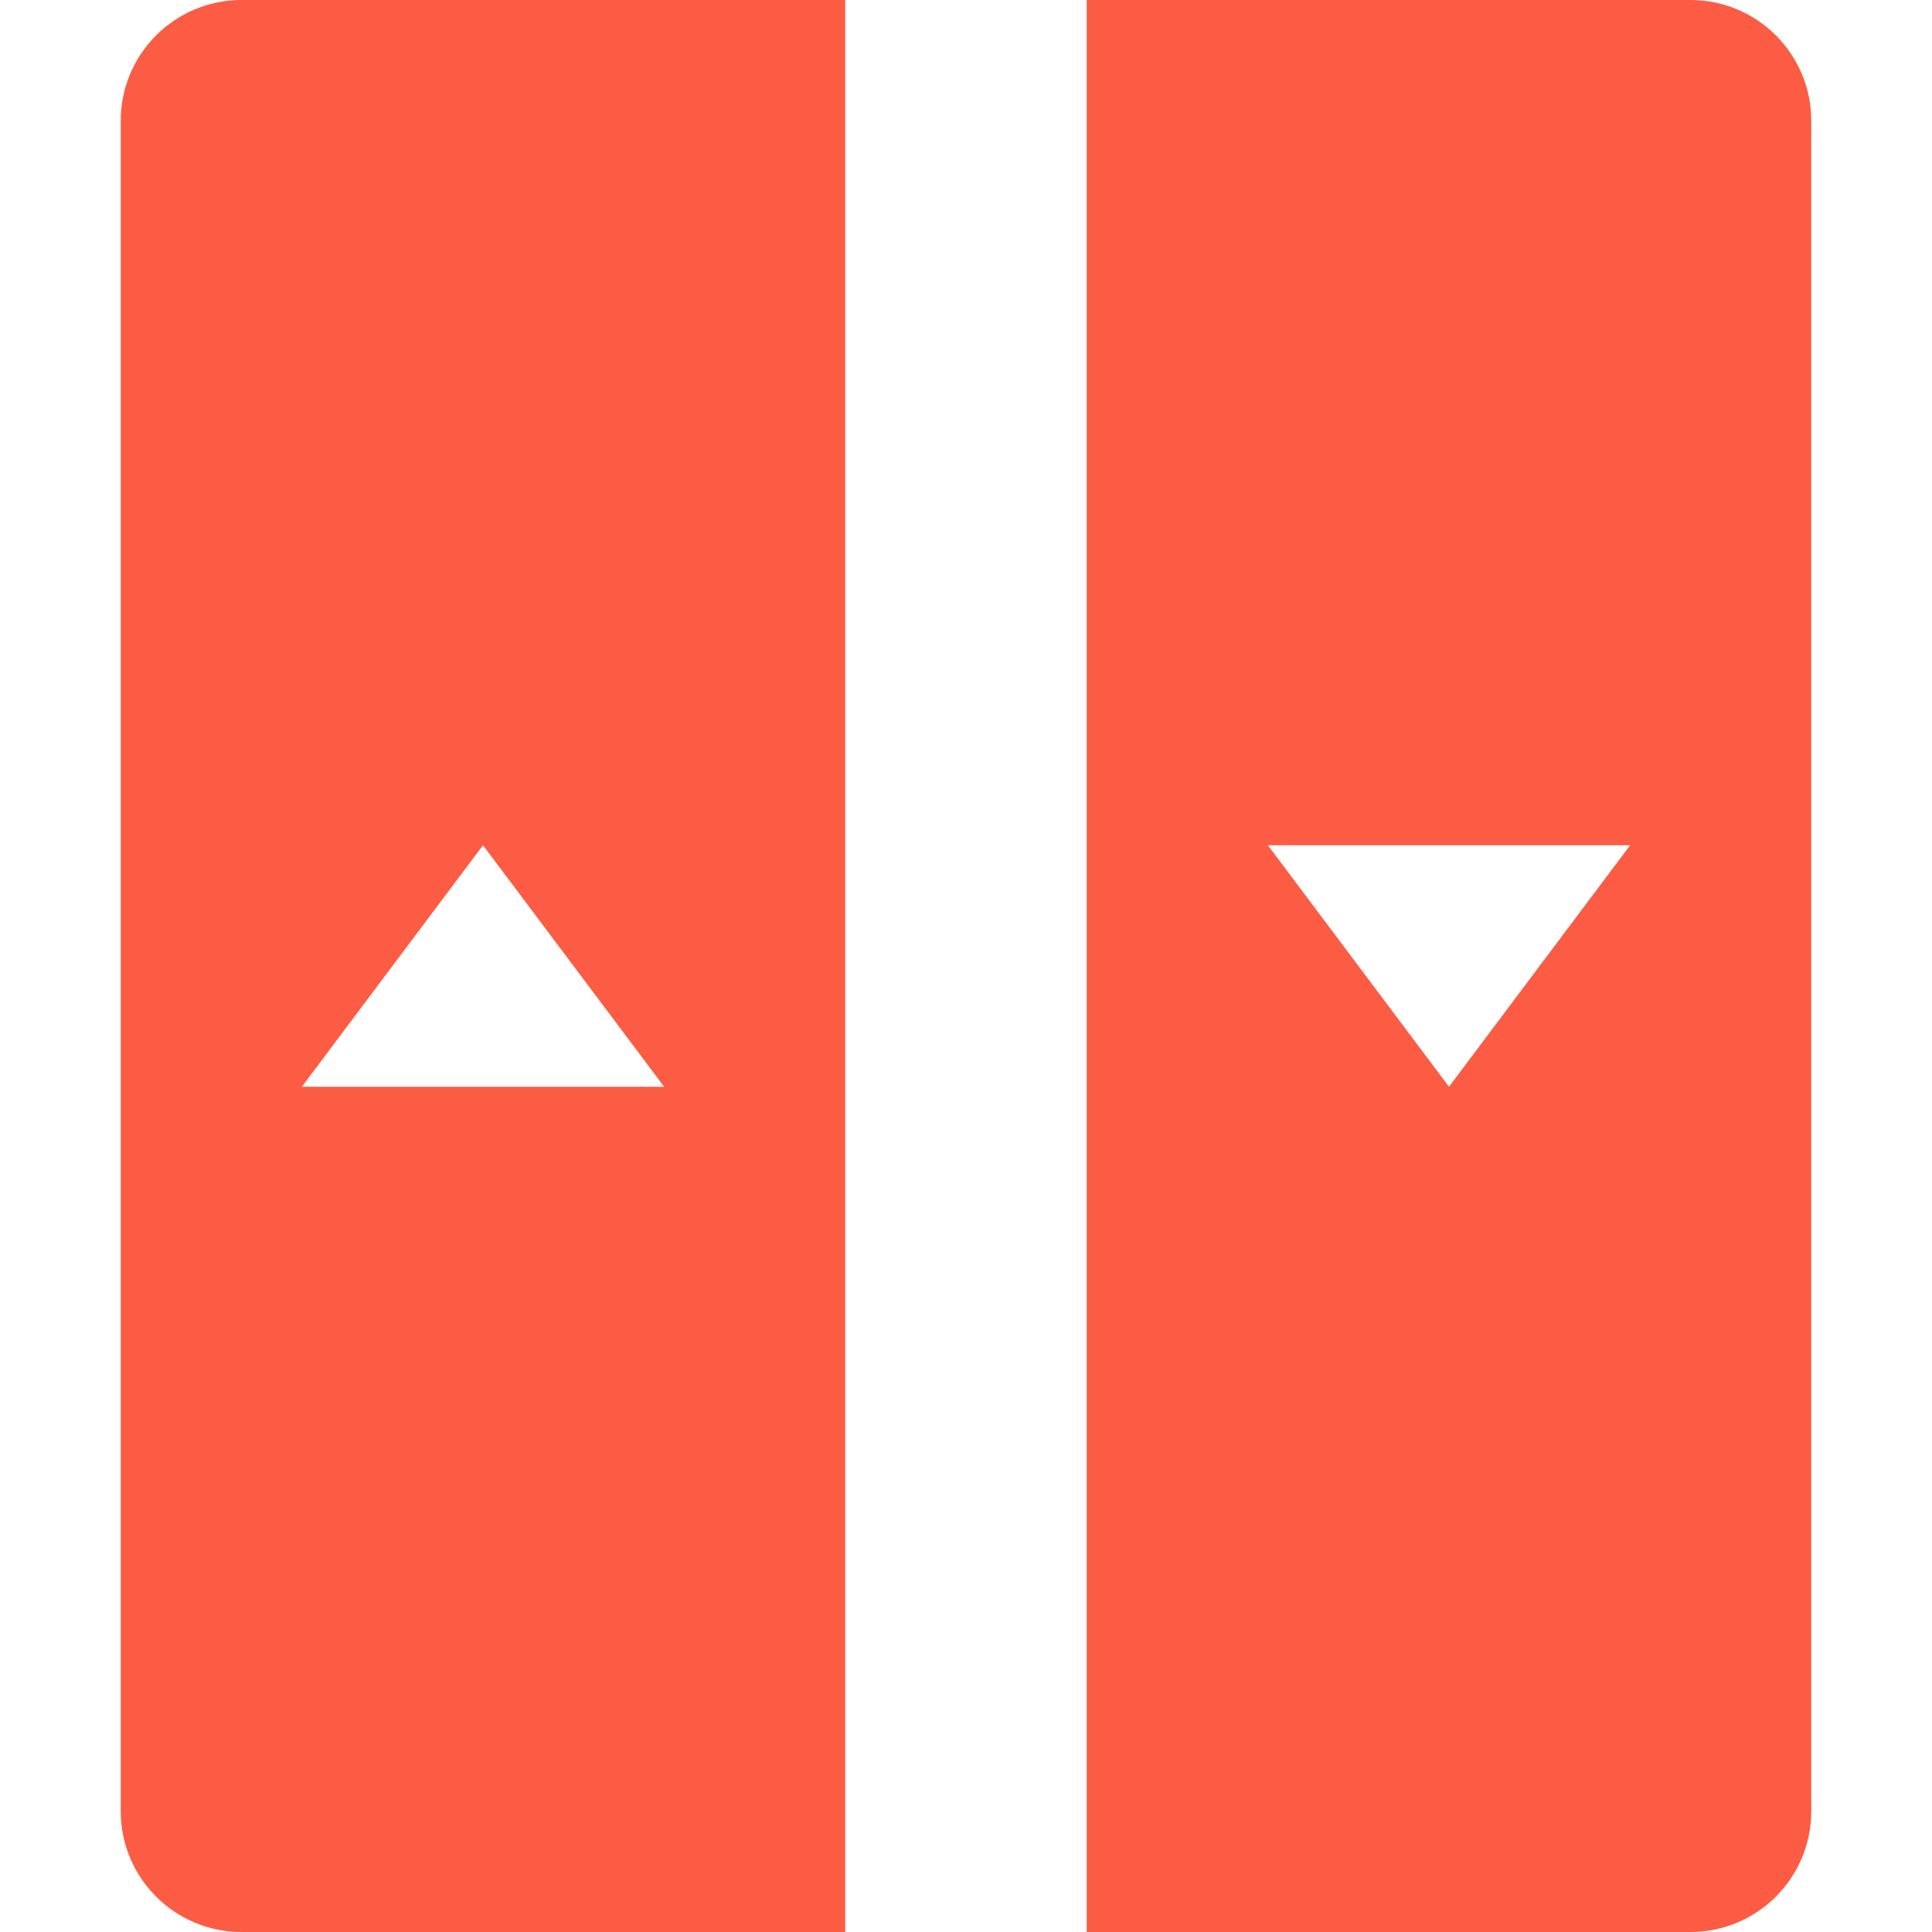 <?xml version="1.0"?>
<svg xmlns="http://www.w3.org/2000/svg" id="Capa_1" enable-background="new 0 0 524.235 524.235" height="512px" viewBox="0 0 524.235 524.235" width="512px"><g><path d="m229.353 0h-163.824c-18.096 0-32.764 14.669-32.764 32.765v458.706c0 18.094 14.669 32.765 32.765 32.765h163.824v-524.236zm-98.294 229.353 49.147 65.529h-98.294z" data-original="#000000" class="active-path" data-old_color="#000000" fill="#FC5C43"/><path d="m458.706 0h-163.824v524.235h163.824c18.096 0 32.765-14.671 32.765-32.765v-458.705c0-18.096-14.669-32.765-32.765-32.765zm-65.53 294.882-49.147-65.529h98.294z" data-original="#000000" class="active-path" data-old_color="#000000" fill="#FC5C43"/></g> </svg>

